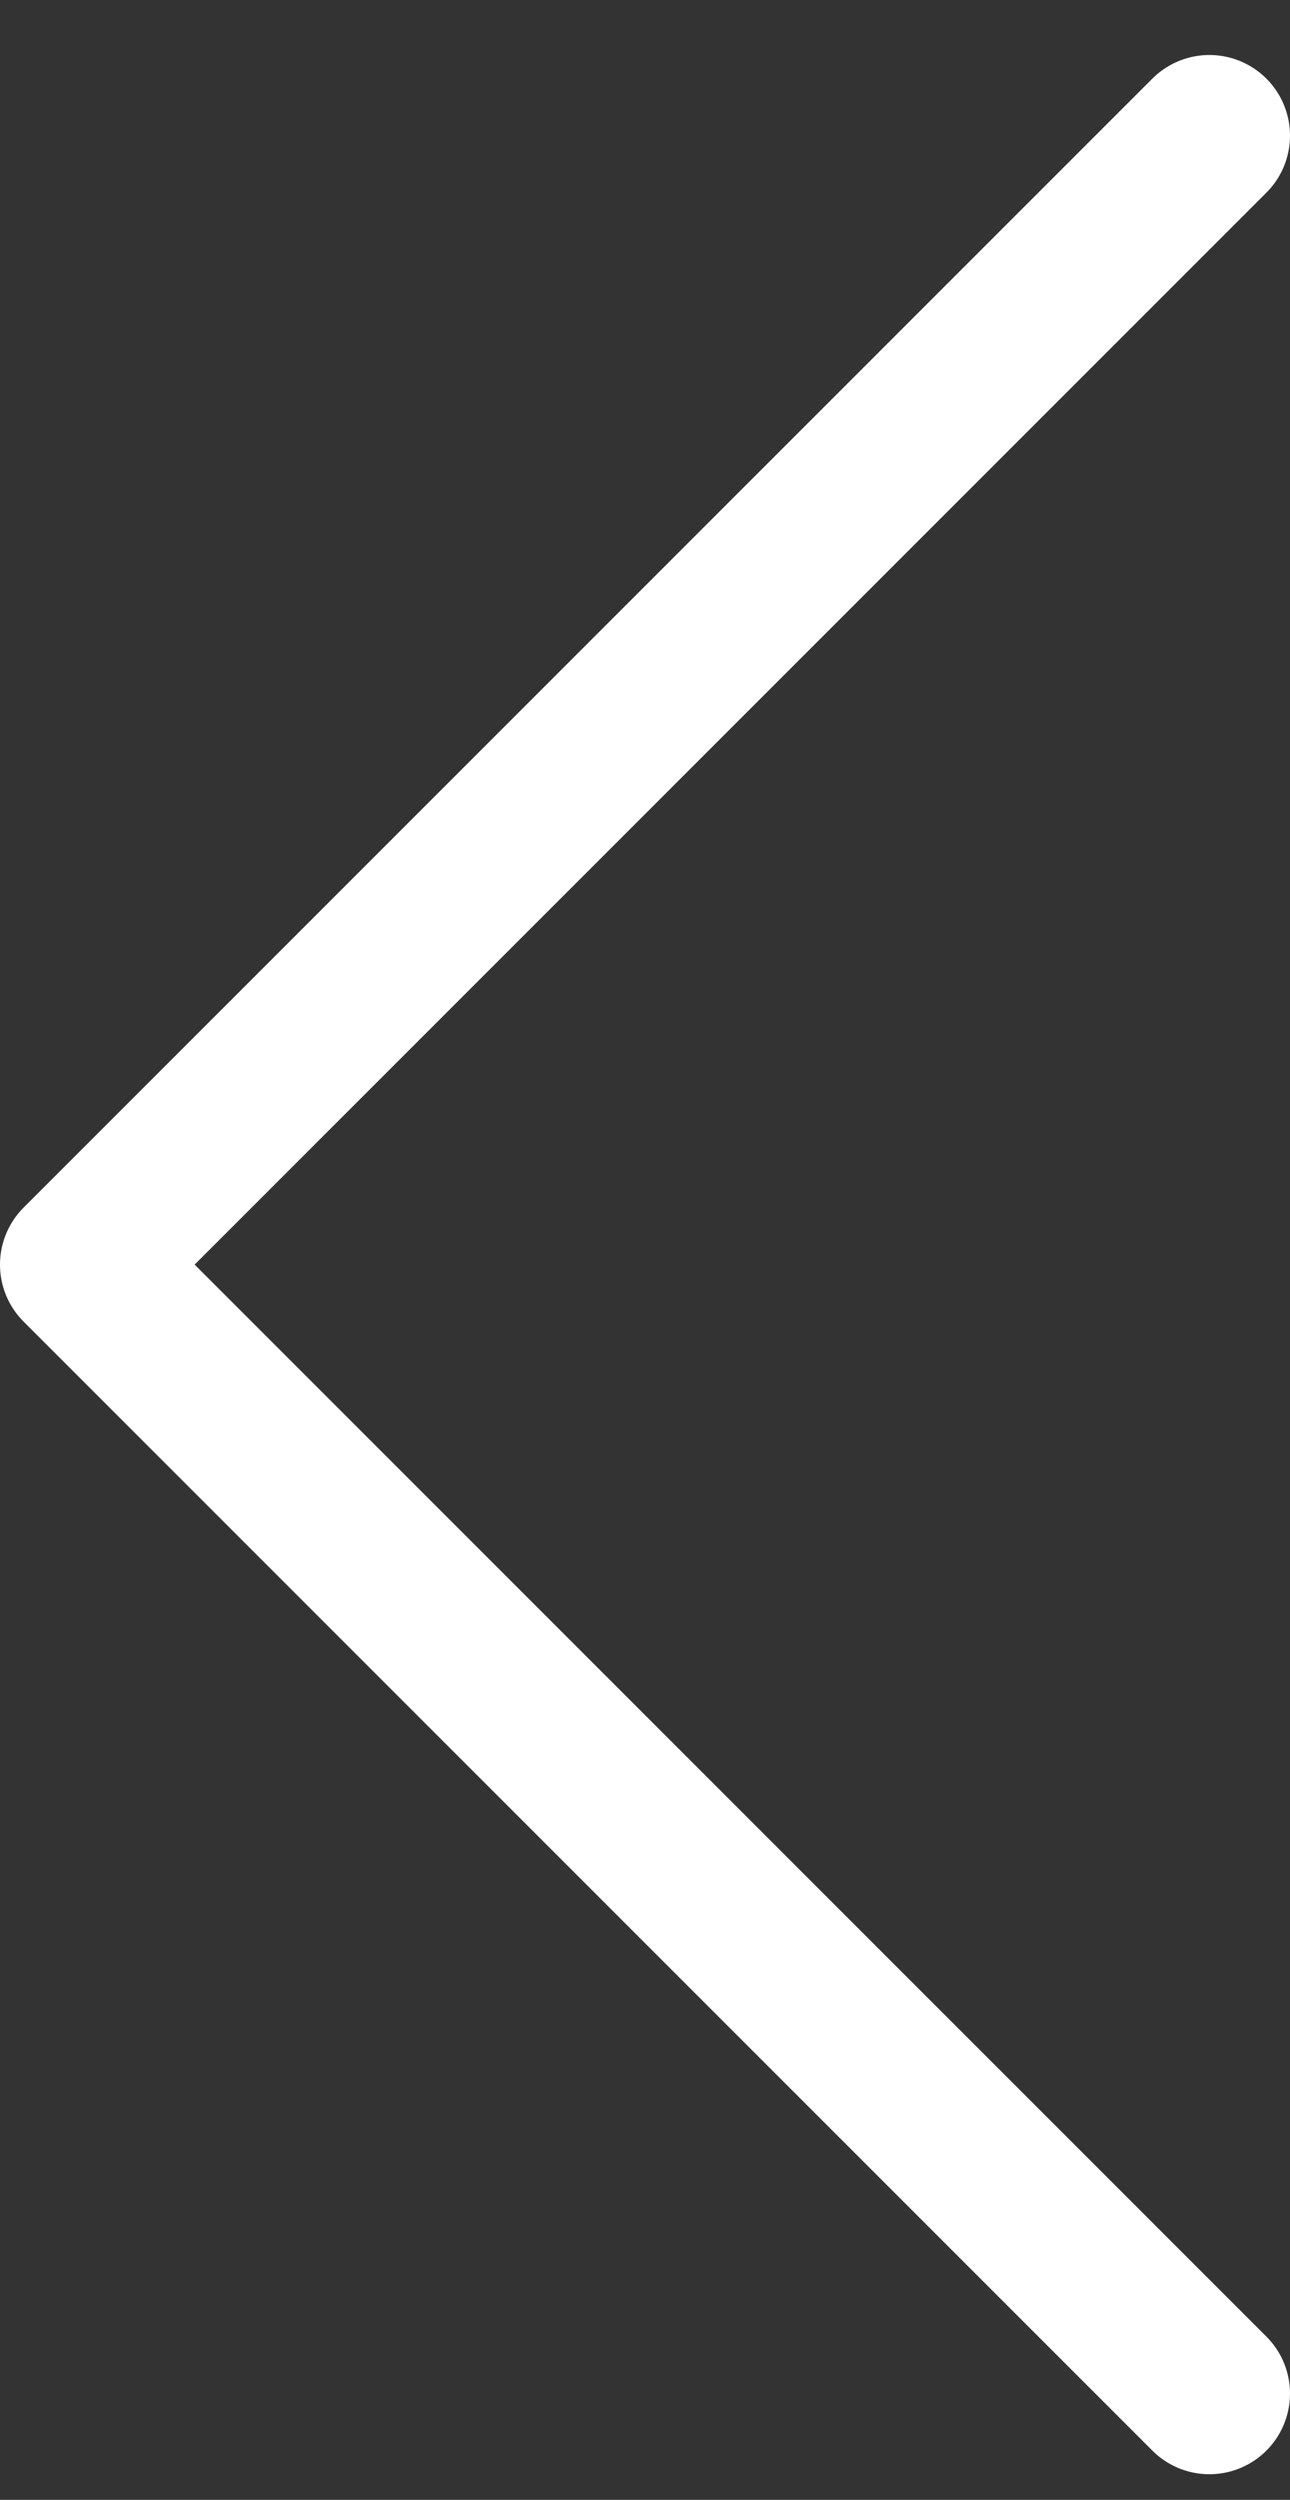<svg width="16" height="31" viewBox="0 0 16 31" fill="none" xmlns="http://www.w3.org/2000/svg">
<rect x="0" y="0" width="16" height="31" fill="#333333" stroke="none"/>
<path d="M15 1.682L1 15.682L15 29.682" stroke="white" stroke-width="2" stroke-linecap="round" stroke-linejoin="round"/>
</svg>
